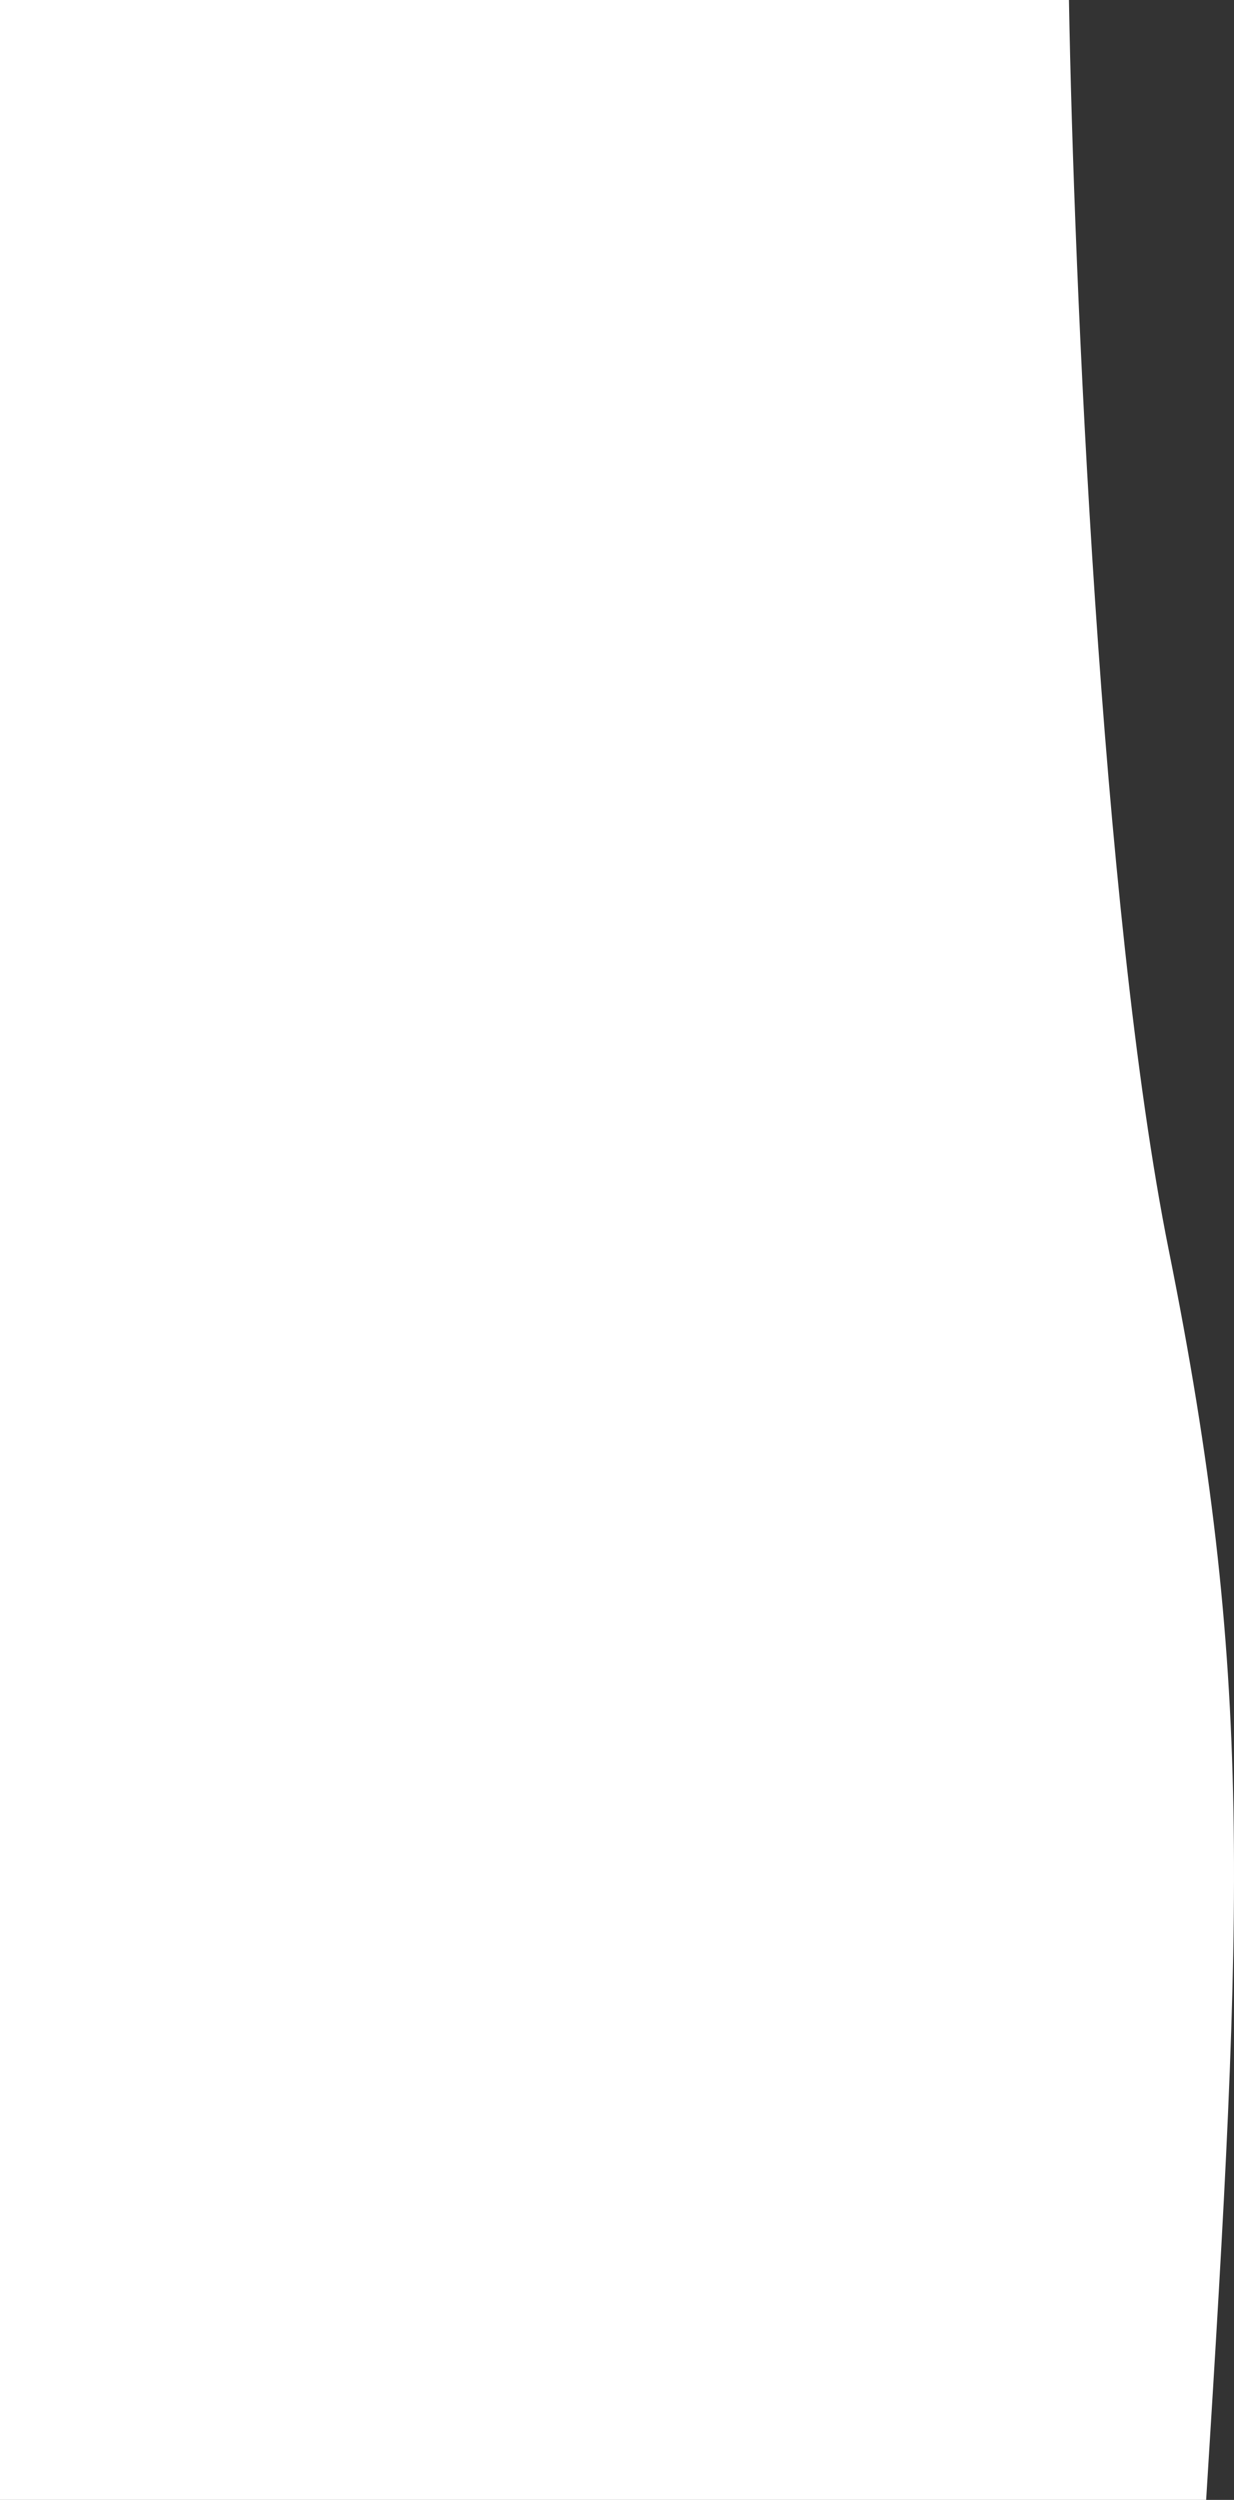 <svg preserveAspectRatio="none" width="658" height="1332" viewBox="0 0 658 1332" fill="none" xmlns="http://www.w3.org/2000/svg">
<rect x="0" y="0" width="658" height="1332" fill="#333333" stroke="none"/>
<path d="M623.193 666C586.834 485.03 572.571 146.596 569.985 0H0V1332H643.147C663.1 1013.53 668.643 892.213 623.193 666Z" fill="#FFFFFF"/>

</svg>
